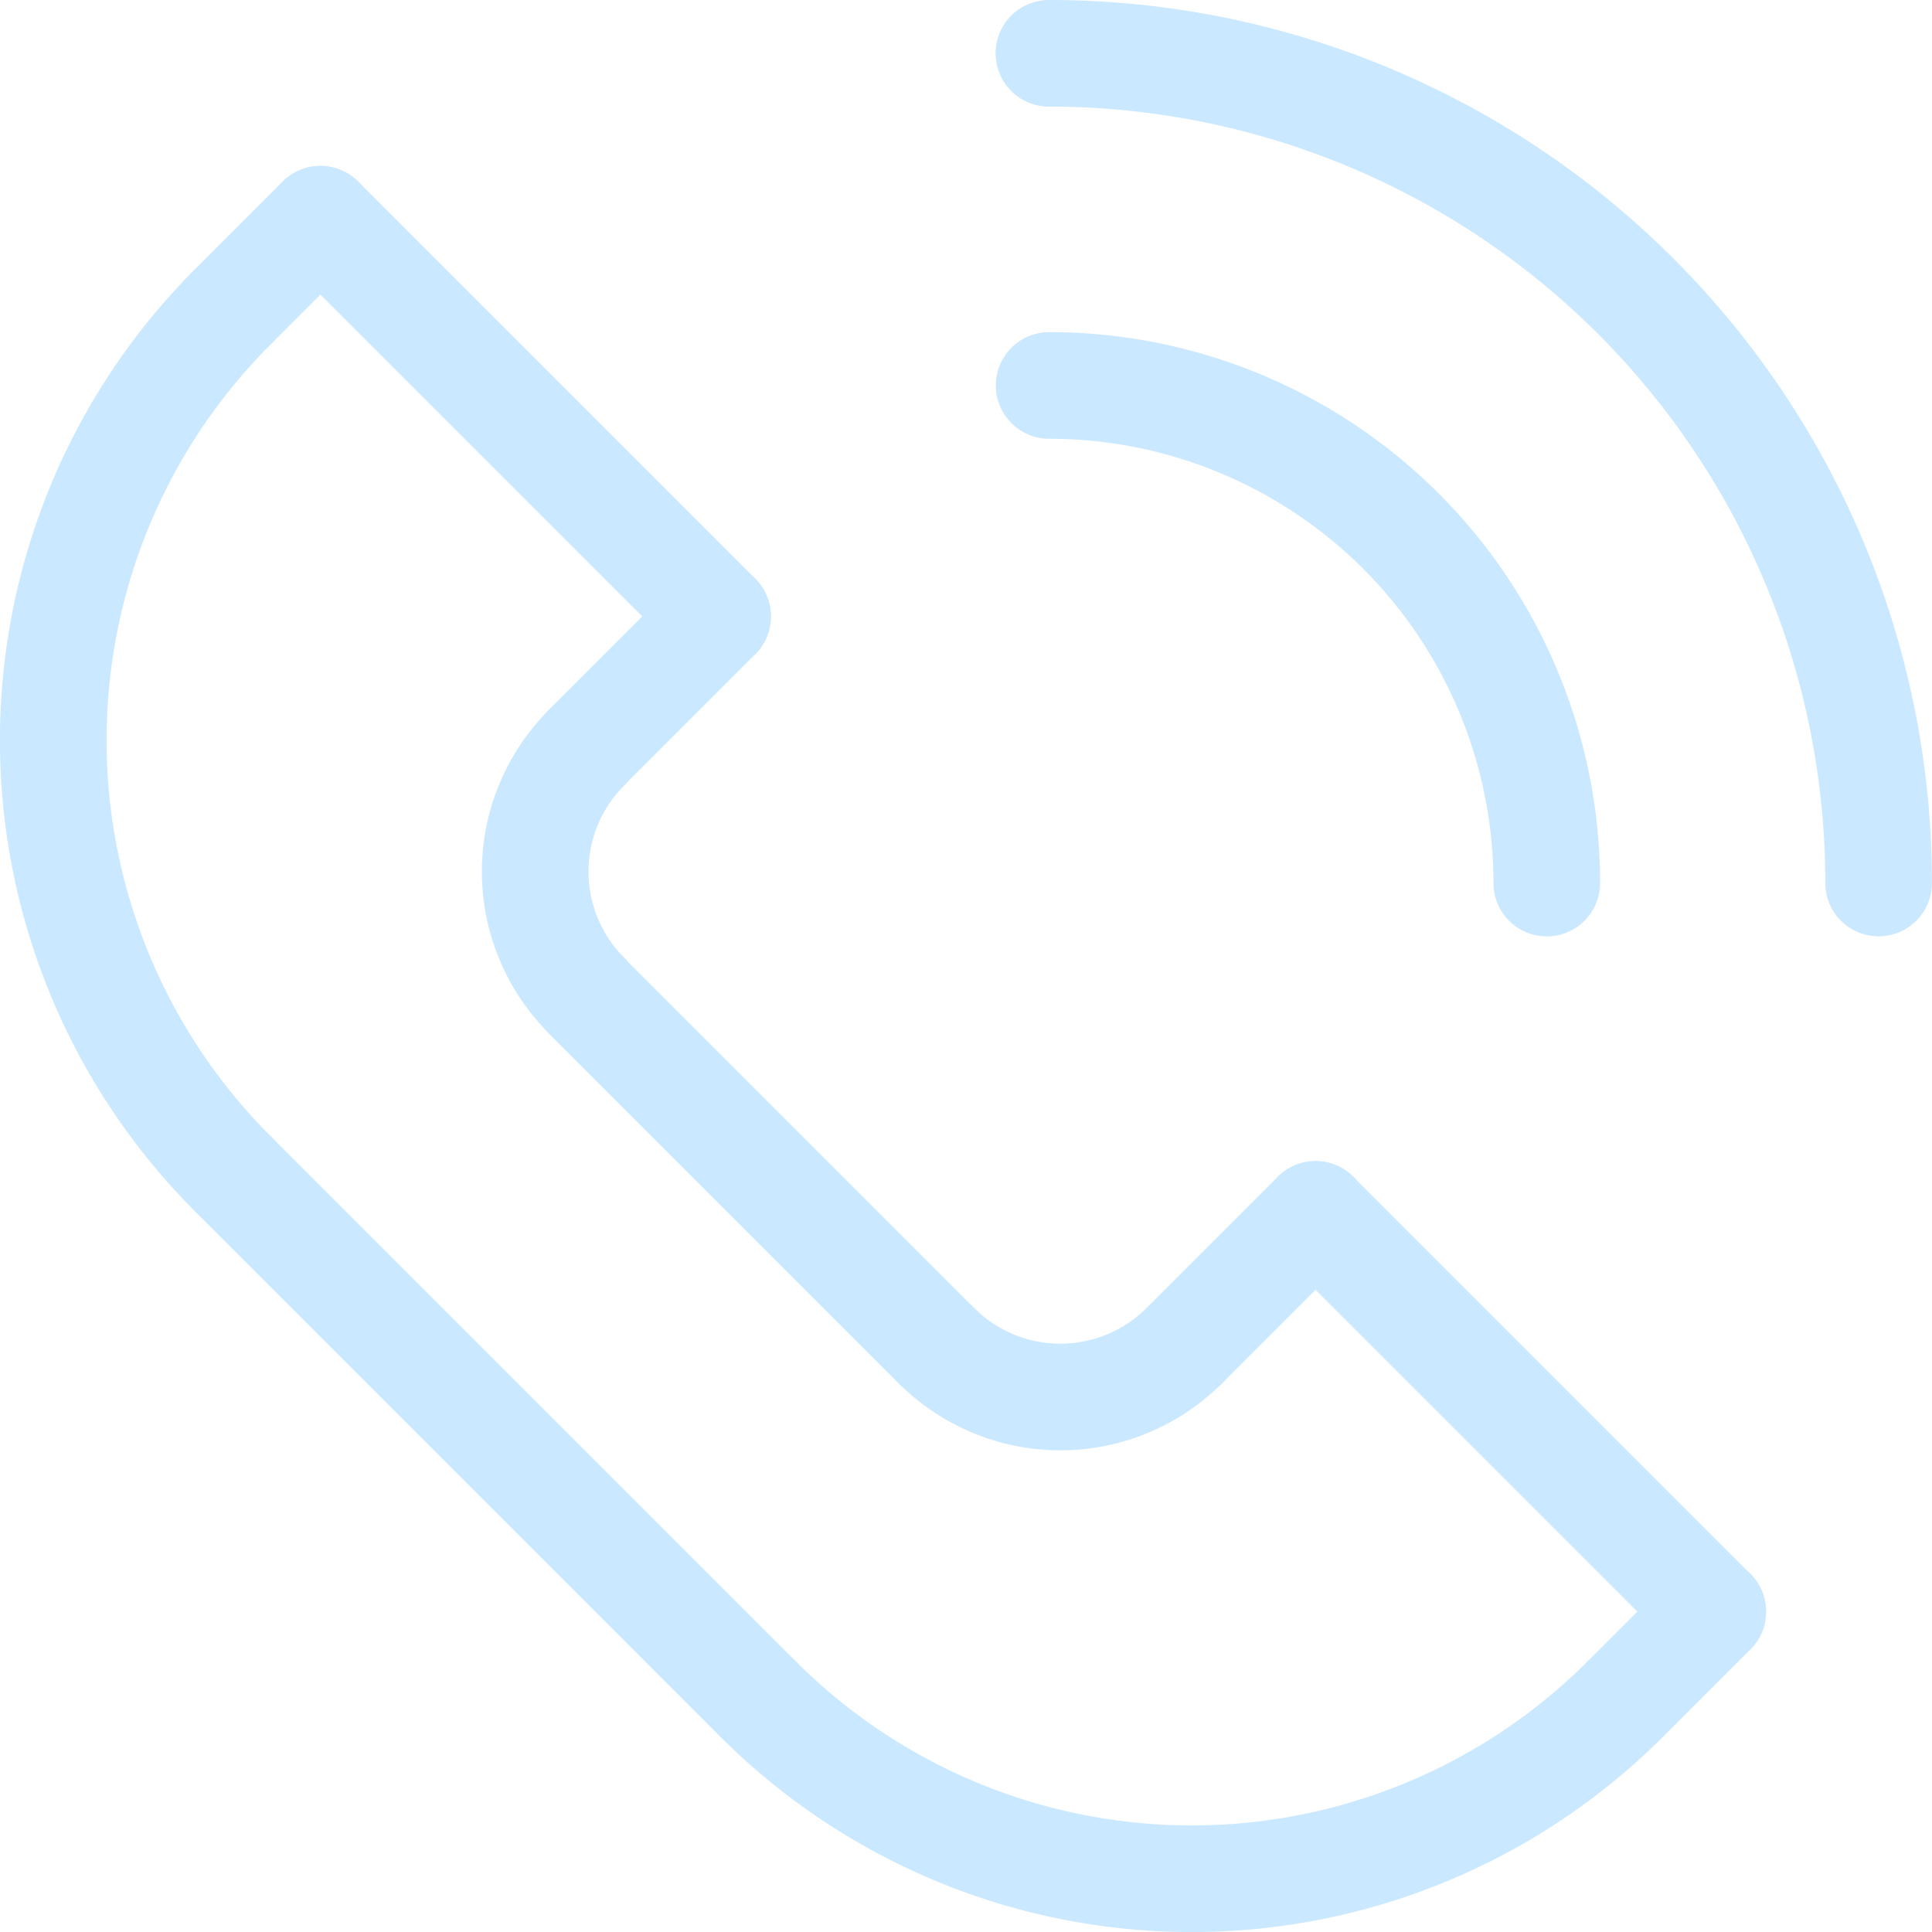 <?xml version="1.0" encoding="UTF-8"?>
<svg xmlns="http://www.w3.org/2000/svg" width="27.177" height="27.177" viewBox="0 0 27.177 27.177">
  <g id="Groupe_3" data-name="Groupe 3" transform="translate(-1440.5 154.5)">
    <path id="Tracé_6" data-name="Tracé 6" d="M6.775,19.527a8.623,8.623,0,0,0,0,12.195" transform="translate(1437 -169.711)" fill="none" stroke="#cae8ff" stroke-linecap="round" stroke-linejoin="round" stroke-width="1.5"></path>
    <path id="Tracé_7" data-name="Tracé 7" d="M46.732,103.431a8.623,8.623,0,0,0,12.195,0" transform="translate(1404.434 -234.029)" fill="none" stroke="#cae8ff" stroke-linecap="round" stroke-linejoin="round" stroke-width="1.5"></path>
    <line id="Ligne_8" data-name="Ligne 8" x2="7.391" y2="7.391" transform="translate(1443.775 -137.989)" fill="none" stroke="#cae8ff" stroke-linecap="round" stroke-linejoin="round" stroke-width="1.5"></line>
    <path id="Tracé_8" data-name="Tracé 8" d="M34,49.584A2.464,2.464,0,0,1,34,46.1" transform="translate(1414.75 -190.081)" fill="none" stroke="#cae8ff" stroke-linecap="round" stroke-linejoin="round" stroke-width="1.5"></path>
    <path id="Tracé_9" data-name="Tracé 9" d="M60.958,82.134a2.464,2.464,0,0,1-3.484,0" transform="translate(1396.2 -217.704)" fill="none" stroke="#cae8ff" stroke-linecap="round" stroke-linejoin="round" stroke-width="1.5"></path>
    <line id="Ligne_9" data-name="Ligne 9" x2="4.927" y2="4.927" transform="translate(1448.746 -140.497)" fill="none" stroke="#cae8ff" stroke-linecap="round" stroke-linejoin="round" stroke-width="1.5"></line>
    <line id="Ligne_10" data-name="Ligne 10" x2="5.587" y2="5.587" transform="translate(1445.007 -151.416)" fill="none" stroke="#cae8ff" stroke-linecap="round" stroke-linejoin="round" stroke-width="1.5"></line>
    <line id="Ligne_11" data-name="Ligne 11" x1="5.587" y1="5.587" transform="translate(1459.005 -137.417)" fill="none" stroke="#cae8ff" stroke-linecap="round" stroke-linejoin="round" stroke-width="1.5"></line>
    <line id="Ligne_12" data-name="Ligne 12" y1="1.232" x2="1.232" transform="translate(1443.775 -151.416)" fill="none" stroke="#cae8ff" stroke-linecap="round" stroke-linejoin="round" stroke-width="1.5"></line>
    <line id="Ligne_13" data-name="Ligne 13" y1="1.848" x2="1.848" transform="translate(1448.746 -145.829)" fill="none" stroke="#cae8ff" stroke-linecap="round" stroke-linejoin="round" stroke-width="1.5"></line>
    <line id="Ligne_14" data-name="Ligne 14" y1="1.848" x2="1.848" transform="translate(1457.158 -137.417)" fill="none" stroke="#cae8ff" stroke-linecap="round" stroke-linejoin="round" stroke-width="1.5"></line>
    <line id="Ligne_15" data-name="Ligne 15" y1="1.232" x2="1.232" transform="translate(1463.361 -131.83)" fill="none" stroke="#cae8ff" stroke-linecap="round" stroke-linejoin="round" stroke-width="1.5"></line>
    <path id="Tracé_10" data-name="Tracé 10" d="M75.921,15.921A11.665,11.665,0,0,0,64.25,4.25" transform="translate(1391.005 -158)" fill="none" stroke="#cae8ff" stroke-linecap="round" stroke-linejoin="round" stroke-width="1.5"></path>
    <path id="Tracé_11" data-name="Tracé 11" d="M71.253,31.253a7,7,0,0,0-7-7" transform="translate(1391.005 -173.331)" fill="none" stroke="#cae8ff" stroke-linecap="round" stroke-linejoin="round" stroke-width="1.5"></path>
  </g>
</svg>
